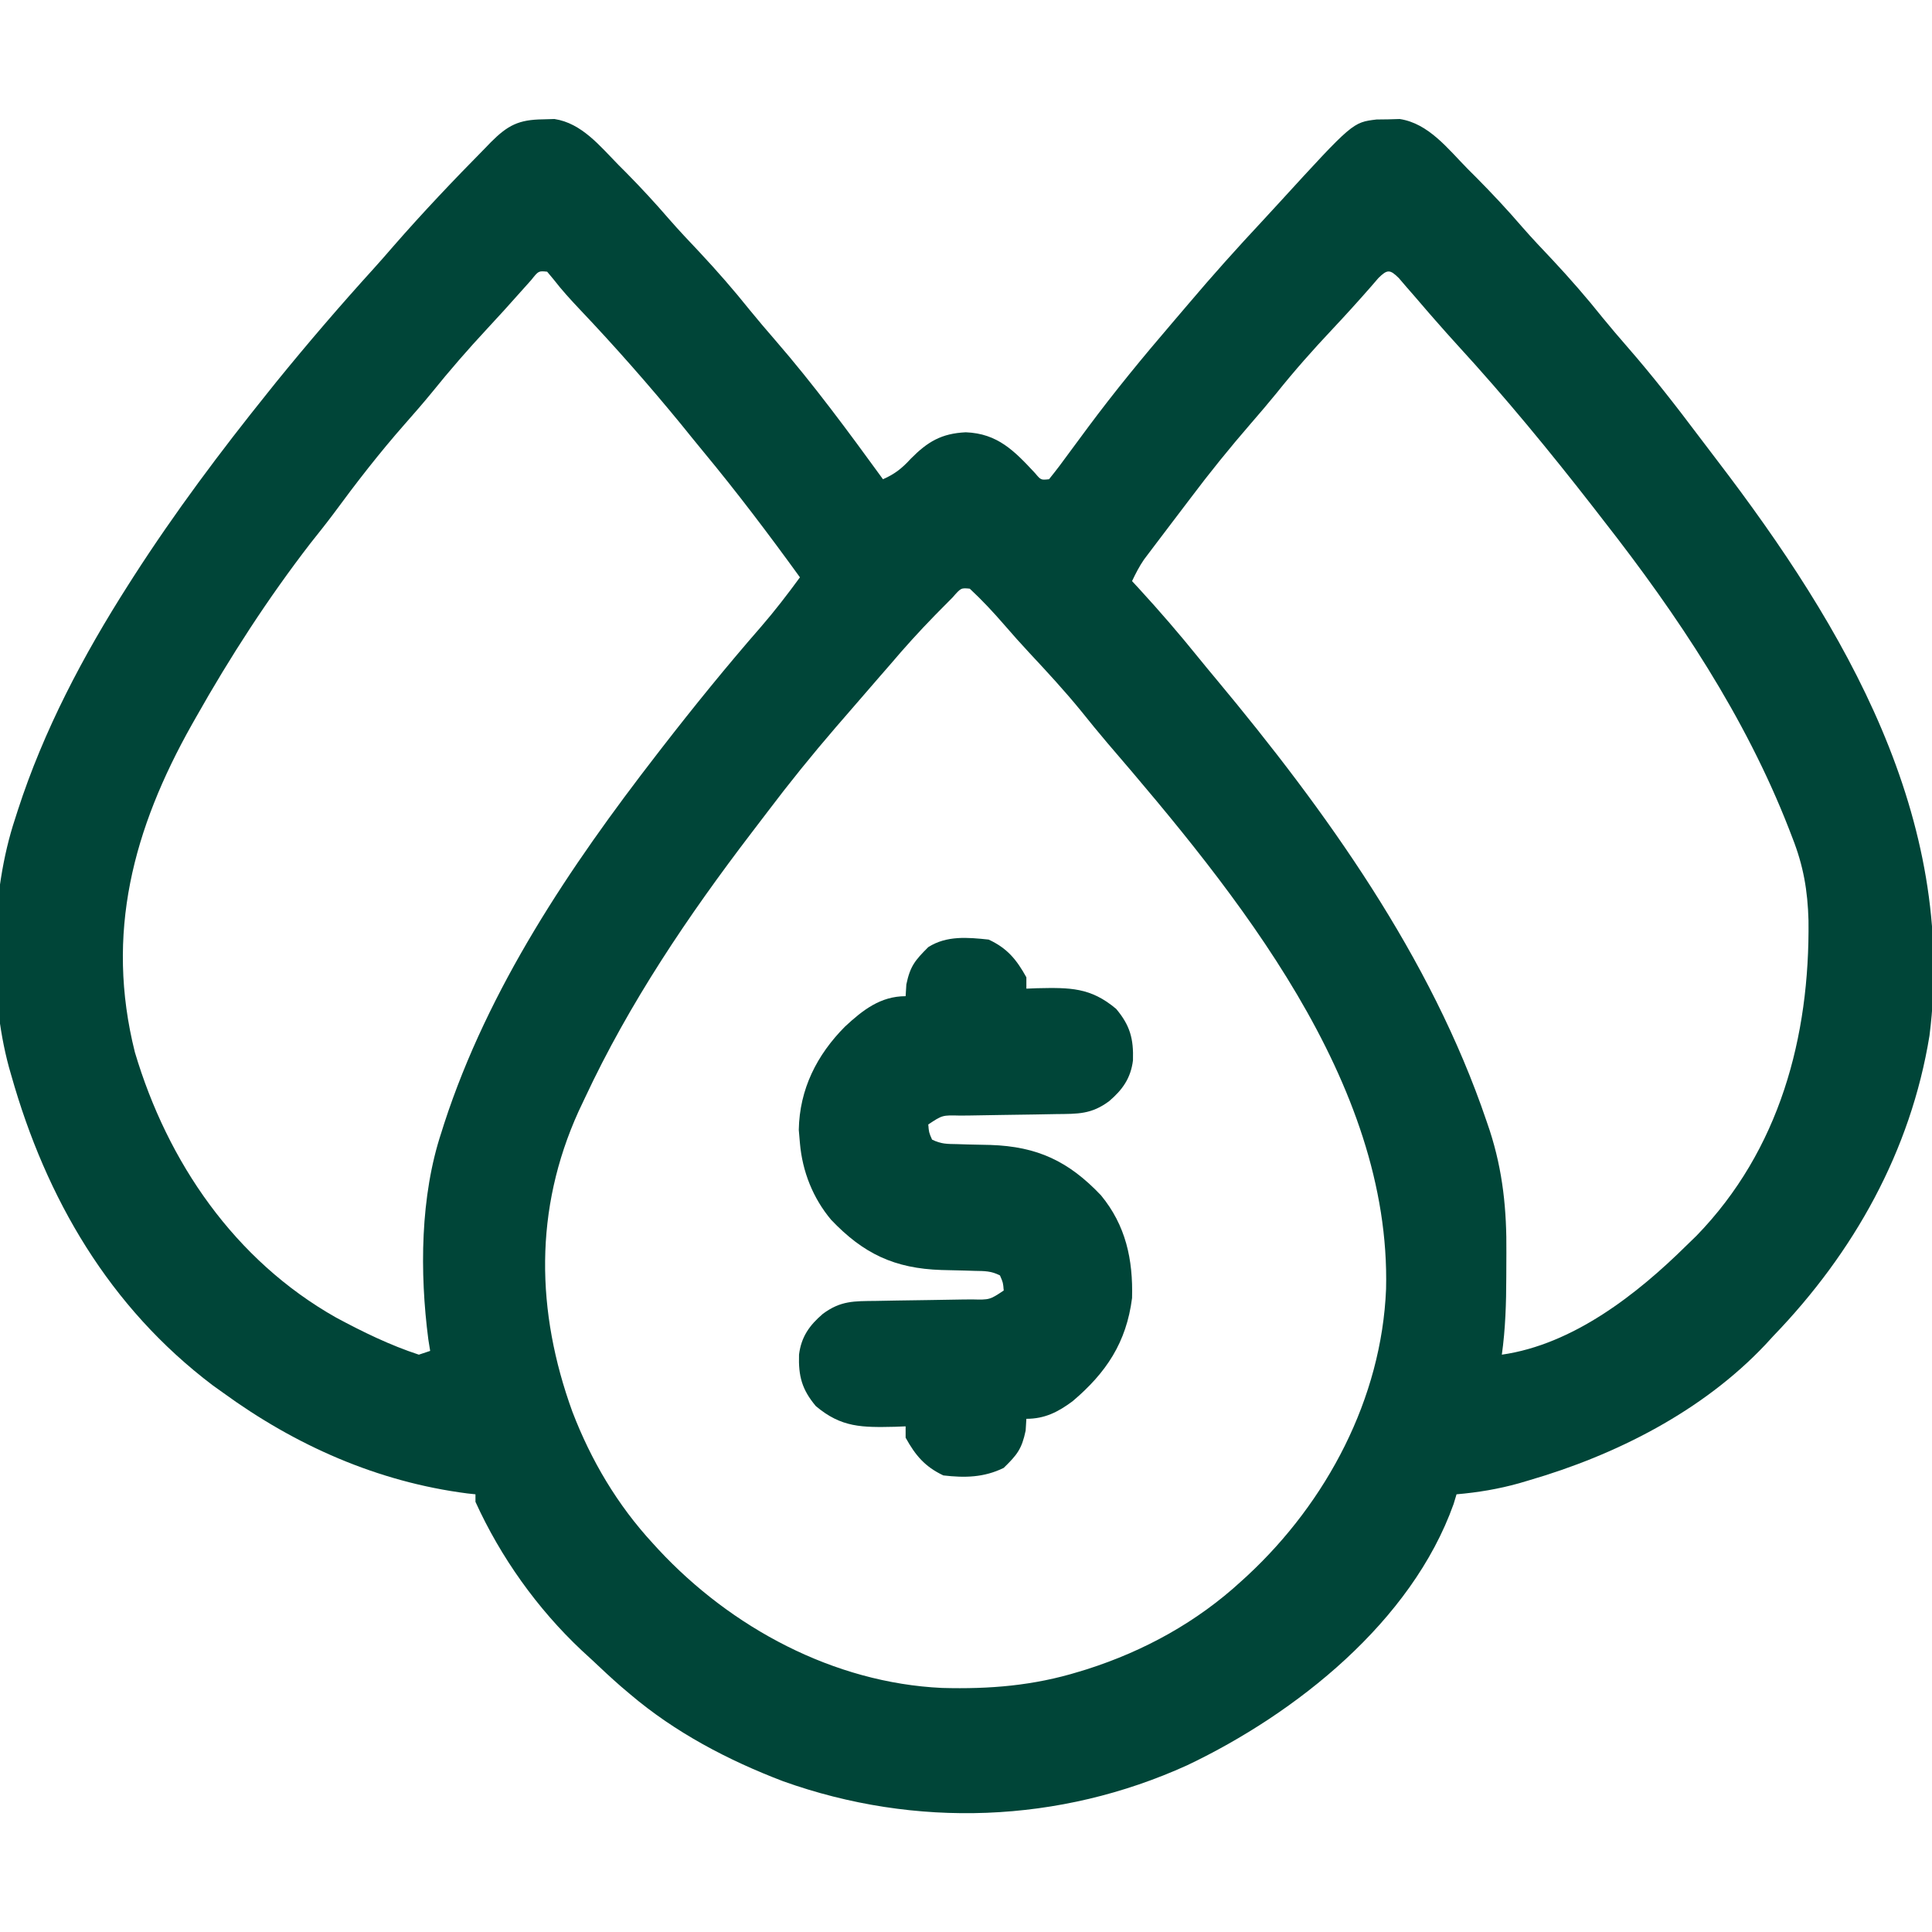 <svg width="40" height="40" viewBox="0 0 40 40" fill="none" xmlns="http://www.w3.org/2000/svg">
<g clip-path="url(#clip0_3934_254)">
<path d="M11.24 2.471C11.319 2.468 11.398 2.466 11.479 2.464C12.045 2.549 12.424 3.027 12.808 3.418C12.861 3.471 12.913 3.524 12.968 3.578C13.275 3.889 13.568 4.207 13.854 4.538C14.057 4.771 14.27 4.995 14.482 5.22C14.845 5.608 15.191 6.004 15.523 6.419C15.694 6.629 15.869 6.834 16.046 7.038C16.845 7.959 17.564 8.936 18.281 9.922C18.526 9.815 18.678 9.693 18.857 9.497C19.206 9.144 19.493 8.974 19.995 8.95C20.655 8.975 21.001 9.335 21.43 9.796C21.551 9.94 21.551 9.94 21.719 9.922C21.867 9.739 22.006 9.555 22.143 9.365C22.229 9.25 22.314 9.134 22.399 9.019C22.464 8.931 22.464 8.931 22.53 8.842C23.08 8.102 23.664 7.391 24.264 6.692C24.378 6.559 24.491 6.425 24.605 6.292C25.1 5.707 25.609 5.139 26.132 4.58C26.252 4.451 26.371 4.321 26.49 4.191C28.007 2.533 28.007 2.533 28.5 2.474C28.579 2.473 28.659 2.472 28.74 2.471C28.819 2.468 28.898 2.466 28.979 2.464C29.578 2.554 29.98 3.084 30.386 3.496C30.446 3.557 30.506 3.617 30.569 3.679C30.896 4.009 31.21 4.345 31.513 4.697C31.715 4.929 31.927 5.152 32.139 5.376C32.502 5.764 32.848 6.161 33.18 6.577C33.346 6.781 33.517 6.98 33.69 7.179C34.217 7.783 34.706 8.412 35.188 9.053C35.308 9.213 35.43 9.372 35.552 9.532C38.202 13 40.518 16.931 39.948 21.442C39.559 23.833 38.381 25.932 36.719 27.656C36.663 27.717 36.607 27.778 36.549 27.841C35.246 29.22 33.456 30.125 31.655 30.649C31.587 30.669 31.519 30.689 31.449 30.71C31.017 30.83 30.603 30.899 30.156 30.938C30.136 31.004 30.116 31.071 30.095 31.14C29.227 33.573 26.834 35.474 24.584 36.546C21.933 37.751 18.954 37.859 16.214 36.879C15.075 36.445 13.978 35.869 13.047 35.078C12.982 35.023 12.917 34.968 12.85 34.911C12.651 34.737 12.458 34.557 12.266 34.375C12.192 34.307 12.118 34.239 12.042 34.169C11.124 33.306 10.366 32.242 9.844 31.094C9.844 31.042 9.844 30.991 9.844 30.938C9.789 30.932 9.733 30.926 9.676 30.92C7.817 30.681 6.116 29.927 4.609 28.828C4.509 28.757 4.509 28.757 4.407 28.684C2.265 27.064 0.956 24.818 0.234 22.266C0.218 22.209 0.202 22.153 0.185 22.095C-0.236 20.542 -0.193 18.474 0.312 16.953C0.33 16.896 0.349 16.84 0.367 16.781C0.903 15.123 1.721 13.574 2.656 12.109C2.694 12.05 2.732 11.99 2.771 11.929C3.621 10.608 4.563 9.349 5.547 8.125C5.605 8.052 5.663 7.98 5.723 7.905C6.372 7.106 7.043 6.325 7.735 5.563C7.872 5.411 8.006 5.258 8.14 5.103C8.752 4.401 9.395 3.724 10.049 3.062C10.087 3.023 10.124 2.984 10.163 2.944C10.515 2.591 10.742 2.477 11.24 2.471ZM10.999 5.797C10.928 5.876 10.857 5.955 10.786 6.035C10.708 6.122 10.63 6.208 10.553 6.295C10.513 6.339 10.473 6.384 10.432 6.43C10.319 6.555 10.204 6.68 10.089 6.803C9.69 7.232 9.308 7.671 8.94 8.128C8.76 8.347 8.574 8.561 8.387 8.773C7.859 9.372 7.376 9.995 6.904 10.638C6.749 10.845 6.587 11.047 6.426 11.25C5.553 12.381 4.764 13.599 4.062 14.844C4.033 14.895 4.004 14.946 3.974 14.999C2.757 17.161 2.175 19.325 2.793 21.787C3.469 24.062 4.858 26.092 6.957 27.278C7.511 27.576 8.074 27.851 8.672 28.047C8.749 28.021 8.827 27.995 8.906 27.969C8.894 27.89 8.881 27.812 8.868 27.731C8.688 26.348 8.699 24.765 9.141 23.438C9.159 23.38 9.177 23.322 9.196 23.263C10.113 20.449 11.796 17.947 13.594 15.625C13.649 15.553 13.649 15.553 13.706 15.48C14.367 14.627 15.046 13.791 15.755 12.978C16.041 12.648 16.304 12.305 16.562 11.953C15.92 11.066 15.263 10.197 14.564 9.353C14.408 9.165 14.255 8.974 14.101 8.784C13.431 7.967 12.733 7.174 12.005 6.407C11.814 6.205 11.633 6.007 11.463 5.787C11.418 5.733 11.374 5.68 11.328 5.625C11.15 5.607 11.15 5.607 10.999 5.797ZM28.538 5.757C28.484 5.82 28.43 5.883 28.374 5.947C28.118 6.239 27.858 6.526 27.592 6.809C27.187 7.239 26.799 7.676 26.43 8.138C26.259 8.348 26.084 8.553 25.907 8.757C25.464 9.268 25.043 9.788 24.637 10.329C24.518 10.486 24.399 10.643 24.28 10.799C24.194 10.912 24.109 11.025 24.023 11.138C23.983 11.191 23.943 11.244 23.901 11.299C23.863 11.349 23.826 11.399 23.787 11.45C23.753 11.495 23.72 11.539 23.685 11.585C23.587 11.728 23.512 11.875 23.438 12.031C23.51 12.109 23.51 12.109 23.584 12.189C24.012 12.655 24.421 13.13 24.818 13.622C24.936 13.768 25.056 13.912 25.176 14.056C27.454 16.79 29.624 19.812 30.776 23.208C30.809 23.305 30.809 23.305 30.843 23.405C31.117 24.249 31.196 25.055 31.188 25.938C31.186 26.104 31.186 26.27 31.186 26.435C31.185 26.978 31.169 27.509 31.094 28.047C32.568 27.836 33.894 26.797 34.922 25.781C34.989 25.716 35.055 25.651 35.124 25.585C36.846 23.811 37.471 21.468 37.443 19.058C37.426 18.438 37.338 17.925 37.109 17.344C37.086 17.284 37.063 17.224 37.039 17.162C36.133 14.837 34.735 12.739 33.203 10.781C33.129 10.685 33.054 10.589 32.98 10.493C32.086 9.345 31.162 8.22 30.178 7.148C30.022 6.977 29.869 6.805 29.717 6.631C29.674 6.582 29.632 6.534 29.588 6.484C29.487 6.367 29.387 6.25 29.286 6.133C29.23 6.069 29.174 6.004 29.116 5.938C29.065 5.878 29.014 5.818 28.961 5.757C28.777 5.575 28.722 5.575 28.538 5.757ZM19.721 12.371C19.639 12.452 19.558 12.535 19.477 12.617C19.435 12.661 19.392 12.704 19.348 12.748C19.032 13.072 18.73 13.405 18.438 13.75C18.361 13.838 18.285 13.925 18.209 14.013C17.946 14.315 17.684 14.618 17.422 14.922C17.364 14.989 17.364 14.989 17.304 15.058C16.811 15.63 16.338 16.215 15.883 16.818C15.778 16.957 15.672 17.096 15.565 17.235C14.249 18.956 13.027 20.767 12.109 22.734C12.066 22.826 12.023 22.917 11.978 23.011C11.057 25.041 11.096 27.152 11.851 29.229C12.238 30.238 12.782 31.157 13.516 31.953C13.553 31.994 13.591 32.035 13.629 32.077C15.138 33.7 17.261 34.843 19.504 34.947C20.489 34.974 21.401 34.9 22.344 34.609C22.397 34.593 22.45 34.577 22.505 34.56C23.694 34.18 24.783 33.581 25.703 32.734C25.744 32.697 25.785 32.659 25.827 32.621C27.469 31.095 28.605 28.955 28.697 26.688C28.802 22.394 25.606 18.5 22.93 15.386C22.745 15.169 22.566 14.949 22.388 14.727C22.046 14.307 21.681 13.912 21.312 13.517C21.134 13.326 20.961 13.132 20.791 12.935C20.564 12.673 20.332 12.424 20.078 12.188C19.896 12.17 19.896 12.17 19.721 12.371Z" fill="#004538"/>
<path d="M20.469 19.453C20.853 19.631 21.046 19.866 21.25 20.234C21.25 20.312 21.25 20.389 21.25 20.469C21.359 20.465 21.359 20.465 21.47 20.46C22.15 20.446 22.579 20.44 23.11 20.889C23.396 21.231 23.471 21.504 23.457 21.954C23.411 22.324 23.239 22.563 22.964 22.798C22.594 23.073 22.316 23.061 21.868 23.066C21.723 23.069 21.578 23.071 21.433 23.074C21.204 23.078 20.976 23.081 20.747 23.084C20.526 23.087 20.306 23.091 20.085 23.095C20.017 23.096 19.948 23.097 19.877 23.097C19.51 23.087 19.51 23.087 19.219 23.281C19.232 23.444 19.232 23.444 19.297 23.594C19.485 23.688 19.61 23.684 19.82 23.688C19.93 23.692 19.93 23.692 20.044 23.695C20.198 23.699 20.352 23.703 20.507 23.705C21.479 23.737 22.125 24.043 22.793 24.746C23.308 25.369 23.46 26.077 23.438 26.875C23.32 27.795 22.905 28.419 22.207 29.011C21.906 29.234 21.632 29.375 21.25 29.375C21.243 29.496 21.243 29.496 21.235 29.619C21.155 30.001 21.058 30.12 20.781 30.391C20.372 30.591 19.979 30.599 19.531 30.547C19.149 30.366 18.953 30.133 18.75 29.766C18.75 29.688 18.75 29.611 18.75 29.531C18.677 29.534 18.605 29.537 18.53 29.54C17.85 29.554 17.421 29.56 16.89 29.111C16.604 28.769 16.529 28.496 16.543 28.046C16.589 27.676 16.761 27.437 17.036 27.202C17.406 26.927 17.684 26.939 18.132 26.934C18.277 26.931 18.422 26.929 18.567 26.926C18.796 26.922 19.024 26.919 19.253 26.916C19.474 26.913 19.694 26.909 19.915 26.905C20.018 26.904 20.018 26.904 20.123 26.903C20.49 26.912 20.49 26.912 20.781 26.719C20.768 26.556 20.768 26.556 20.703 26.406C20.515 26.312 20.39 26.316 20.18 26.312C20.107 26.309 20.033 26.307 19.956 26.305C19.802 26.301 19.648 26.297 19.493 26.294C18.521 26.263 17.875 25.957 17.207 25.254C16.831 24.806 16.613 24.255 16.562 23.672C16.554 23.58 16.546 23.488 16.538 23.393C16.553 22.549 16.912 21.841 17.494 21.255C17.861 20.914 18.228 20.625 18.75 20.625C18.757 20.504 18.757 20.504 18.765 20.381C18.844 20.001 18.947 19.881 19.219 19.609C19.599 19.367 20.035 19.407 20.469 19.453Z" fill="#004538"/>
</g>
<defs>
<clipPath id="clip0_3934_254">
<rect width="40" height="40" fill="white"/>
</clipPath>
</defs>
</svg>

